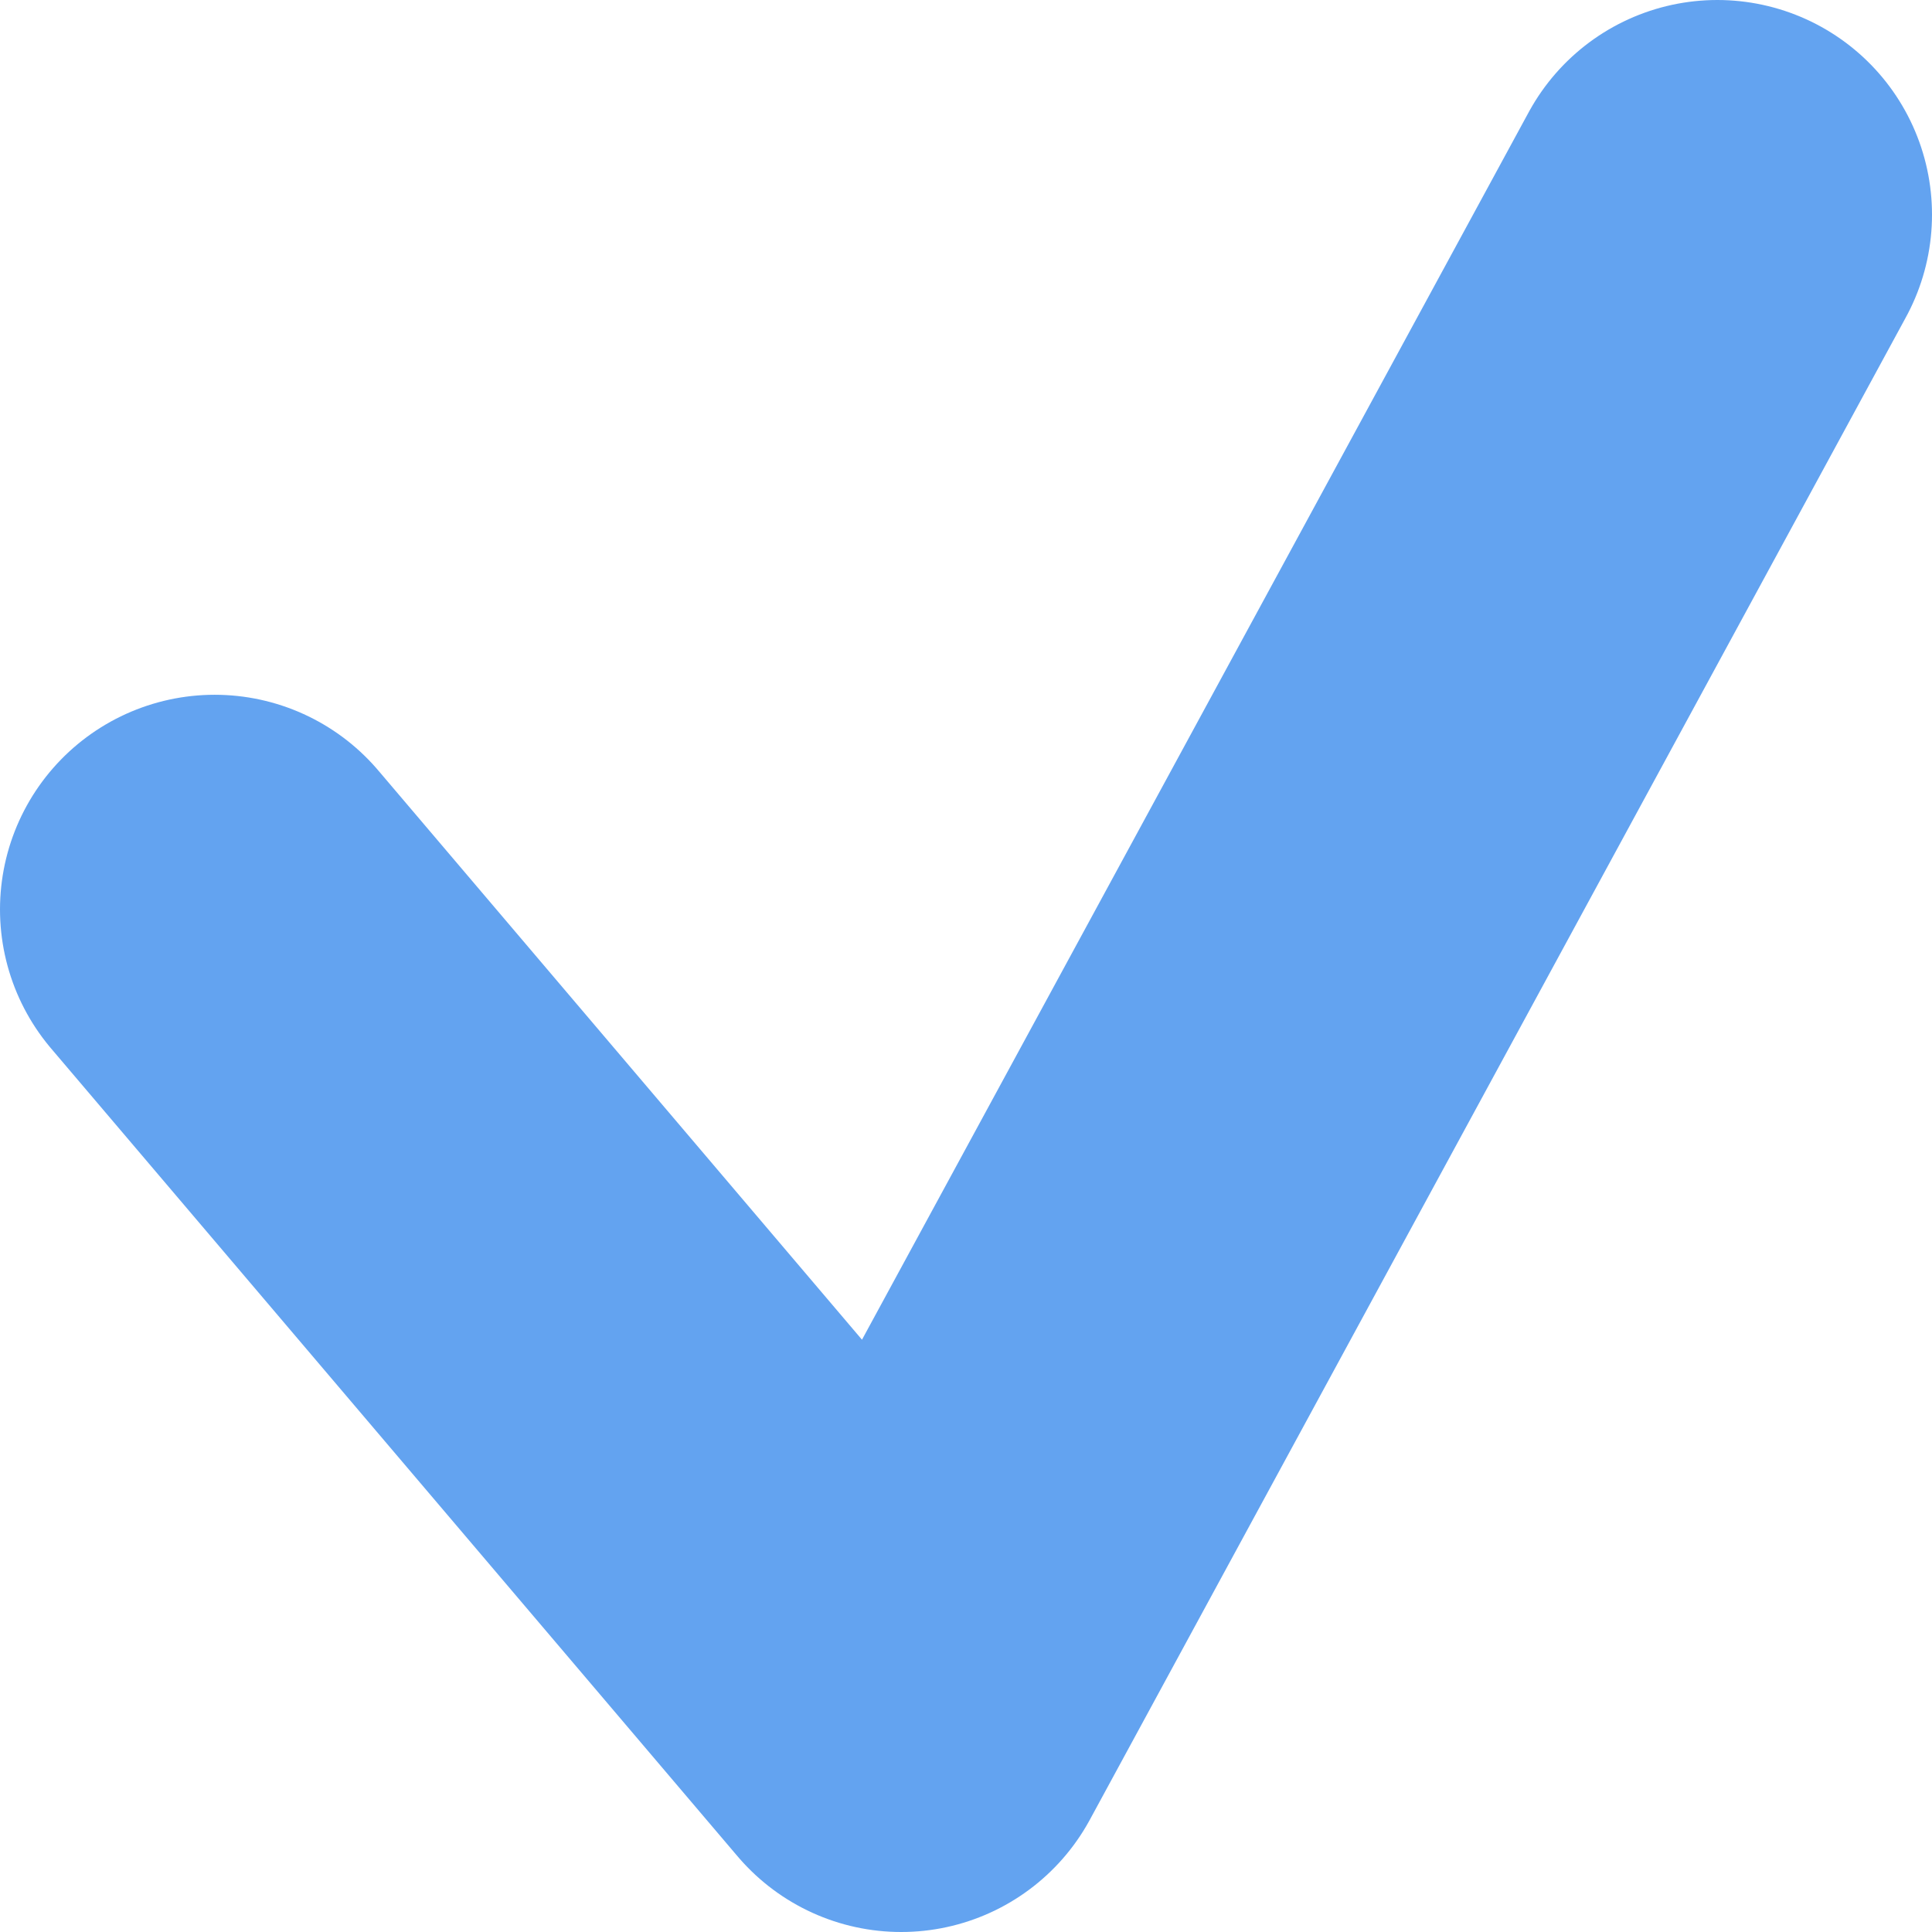 <?xml version="1.0" encoding="UTF-8"?>
<svg width="18px" height="18px" viewBox="0 0 18 18" version="1.1" xmlns="http://www.w3.org/2000/svg" xmlns:xlink="http://www.w3.org/1999/xlink">
    <title>check</title>
    <g id="Symbols" stroke="none" stroke-width="1" fill="none" fill-rule="evenodd" stroke-linecap="round" stroke-linejoin="round">
        <g id="Components/Desktop/Recommended-For-2" transform="translate(-824, -230)" stroke="#63A3F0" stroke-width="4">
            <g id="content" transform="translate(764, 0)">
                <g id="bullets" transform="translate(62, 221)">
                    <g id="Path-3" transform="translate(0, 11)">
                        <polyline points="0 6.473 6.396 14 14 7.77156117e-16"></polyline>
                    </g>
                </g>
            </g>
        </g>
    </g>
</svg>